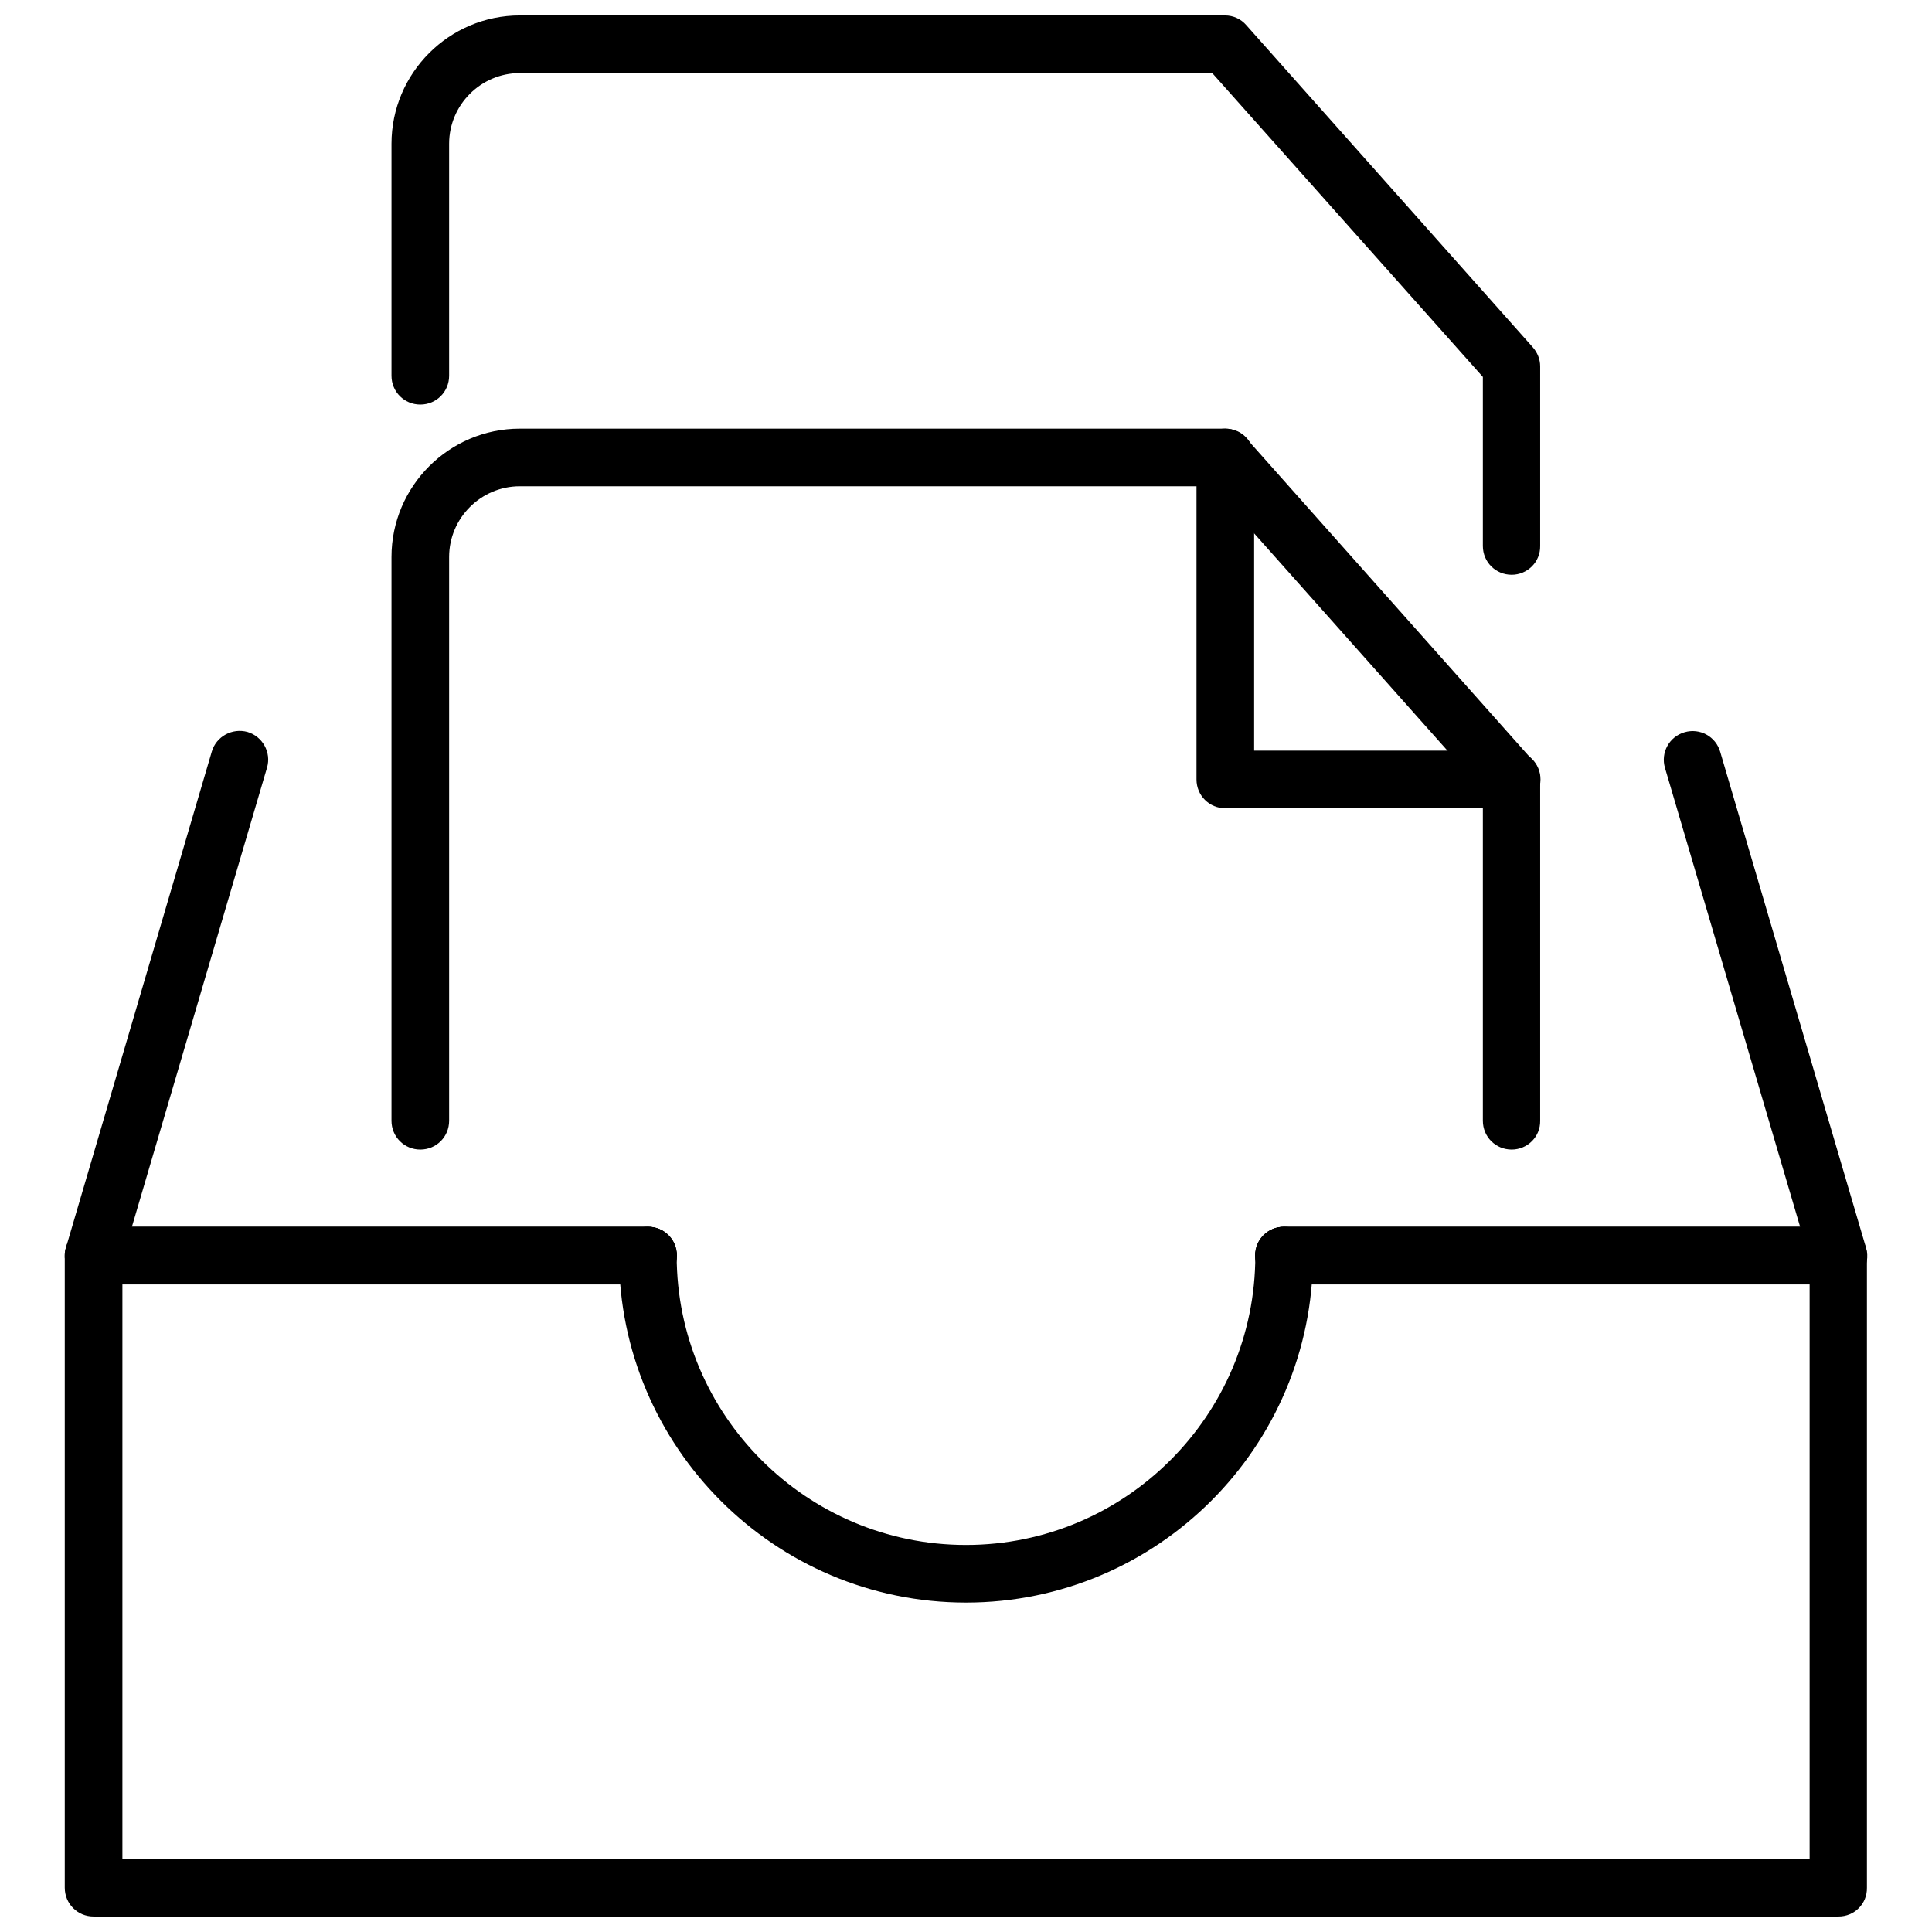 <?xml version="1.0" encoding="UTF-8"?>
<!-- Uploaded to: ICON Repo, www.iconrepo.com, Generator: ICON Repo Mixer Tools -->
<svg width="800px" height="800px" version="1.1" viewBox="144 144 512 512" xmlns="http://www.w3.org/2000/svg">
 <defs>
  <clipPath id="b">
   <path d="m247 148.09h306v148.91h-306z"/>
  </clipPath>
  <clipPath id="a">
   <path d="m161 469h478v182.9h-478z"/>
  </clipPath>
 </defs>
 <path d="m544.61 448.65c-4.25 0-7.637-3.387-7.637-7.637v-87.535l-71.715-80.609h-183.5c-10.312 0-18.734 8.422-18.734 18.734v149.41c0 4.25-3.387 7.637-7.637 7.637s-7.637-3.387-7.637-7.637v-149.41c0-18.734 15.273-34.008 34.008-34.008h186.88c2.203 0 4.25 0.945 5.668 2.598l75.887 85.332c1.258 1.418 1.969 3.227 1.969 5.039v90.449c0.074 4.25-3.387 7.637-7.559 7.637z"/>
 <path d="m544.61 358.2h-75.887c-4.25 0-7.637-3.387-7.637-7.637v-85.332c0-4.25 3.387-7.637 7.637-7.637s7.637 3.387 7.637 7.637v77.695h68.25c4.25 0 7.637 3.387 7.637 7.637-0.004 4.25-3.465 7.637-7.637 7.637z"/>
 <g clip-path="url(#b)">
  <path d="m544.61 296.32c-4.25 0-7.637-3.387-7.637-7.637v-44.793l-71.715-80.527h-183.5c-10.312 0-18.734 8.422-18.734 18.734v61.48c0 4.25-3.387 7.637-7.637 7.637s-7.637-3.387-7.637-7.637v-61.48c0-18.734 15.27-34.008 34.008-34.008h186.88c2.203 0 4.25 0.945 5.668 2.598l75.887 85.332c1.258 1.418 1.969 3.227 1.969 5.039v47.625c0.074 4.25-3.387 7.637-7.559 7.637z"/>
 </g>
 <path d="m315.69 484.39h-146.89c-2.441 0-4.644-1.102-6.141-3.07-1.418-1.891-1.891-4.41-1.18-6.691l38.652-131.46c1.18-4.016 5.434-6.297 9.445-5.195 4.016 1.18 6.375 5.434 5.195 9.445l-35.816 121.7h136.74c4.25 0 7.637 3.387 7.637 7.637-0.004 4.172-3.387 7.637-7.641 7.637z"/>
 <path d="m631.2 484.39h-146.89c-4.25 0-7.637-3.387-7.637-7.637s3.387-7.637 7.637-7.637h136.74l-35.816-121.62c-1.18-4.016 1.102-8.266 5.195-9.445 4.016-1.18 8.266 1.102 9.445 5.195l38.652 131.46c0.707 2.281 0.234 4.801-1.18 6.691-1.422 1.812-3.703 2.992-6.144 2.992z"/>
 <g clip-path="url(#a)">
  <path d="m631.2 651.9h-462.4c-4.25 0-7.637-3.387-7.637-7.637v-167.52c0-4.25 3.387-7.637 7.637-7.637h146.97c4.25 0 7.637 3.387 7.637 7.637s-3.387 7.637-7.637 7.637h-139.33v152.25h447.13v-152.25h-139.34c-4.25 0-7.637-3.387-7.637-7.637s3.387-7.637 7.637-7.637h146.89c4.25 0 7.637 3.387 7.637 7.637v167.52c0.082 4.254-3.305 7.637-7.555 7.637z"/>
 </g>
 <path d="m400 568.7c-50.695 0-91.945-41.25-91.945-91.945 0-4.25 3.387-7.637 7.637-7.637s7.637 3.387 7.637 7.637c0 42.273 34.402 76.672 76.672 76.672 42.273 0 76.672-34.402 76.672-76.672 0-4.25 3.387-7.637 7.637-7.637s7.637 3.387 7.637 7.637c0 50.695-41.25 91.945-91.945 91.945z"/>
</svg>